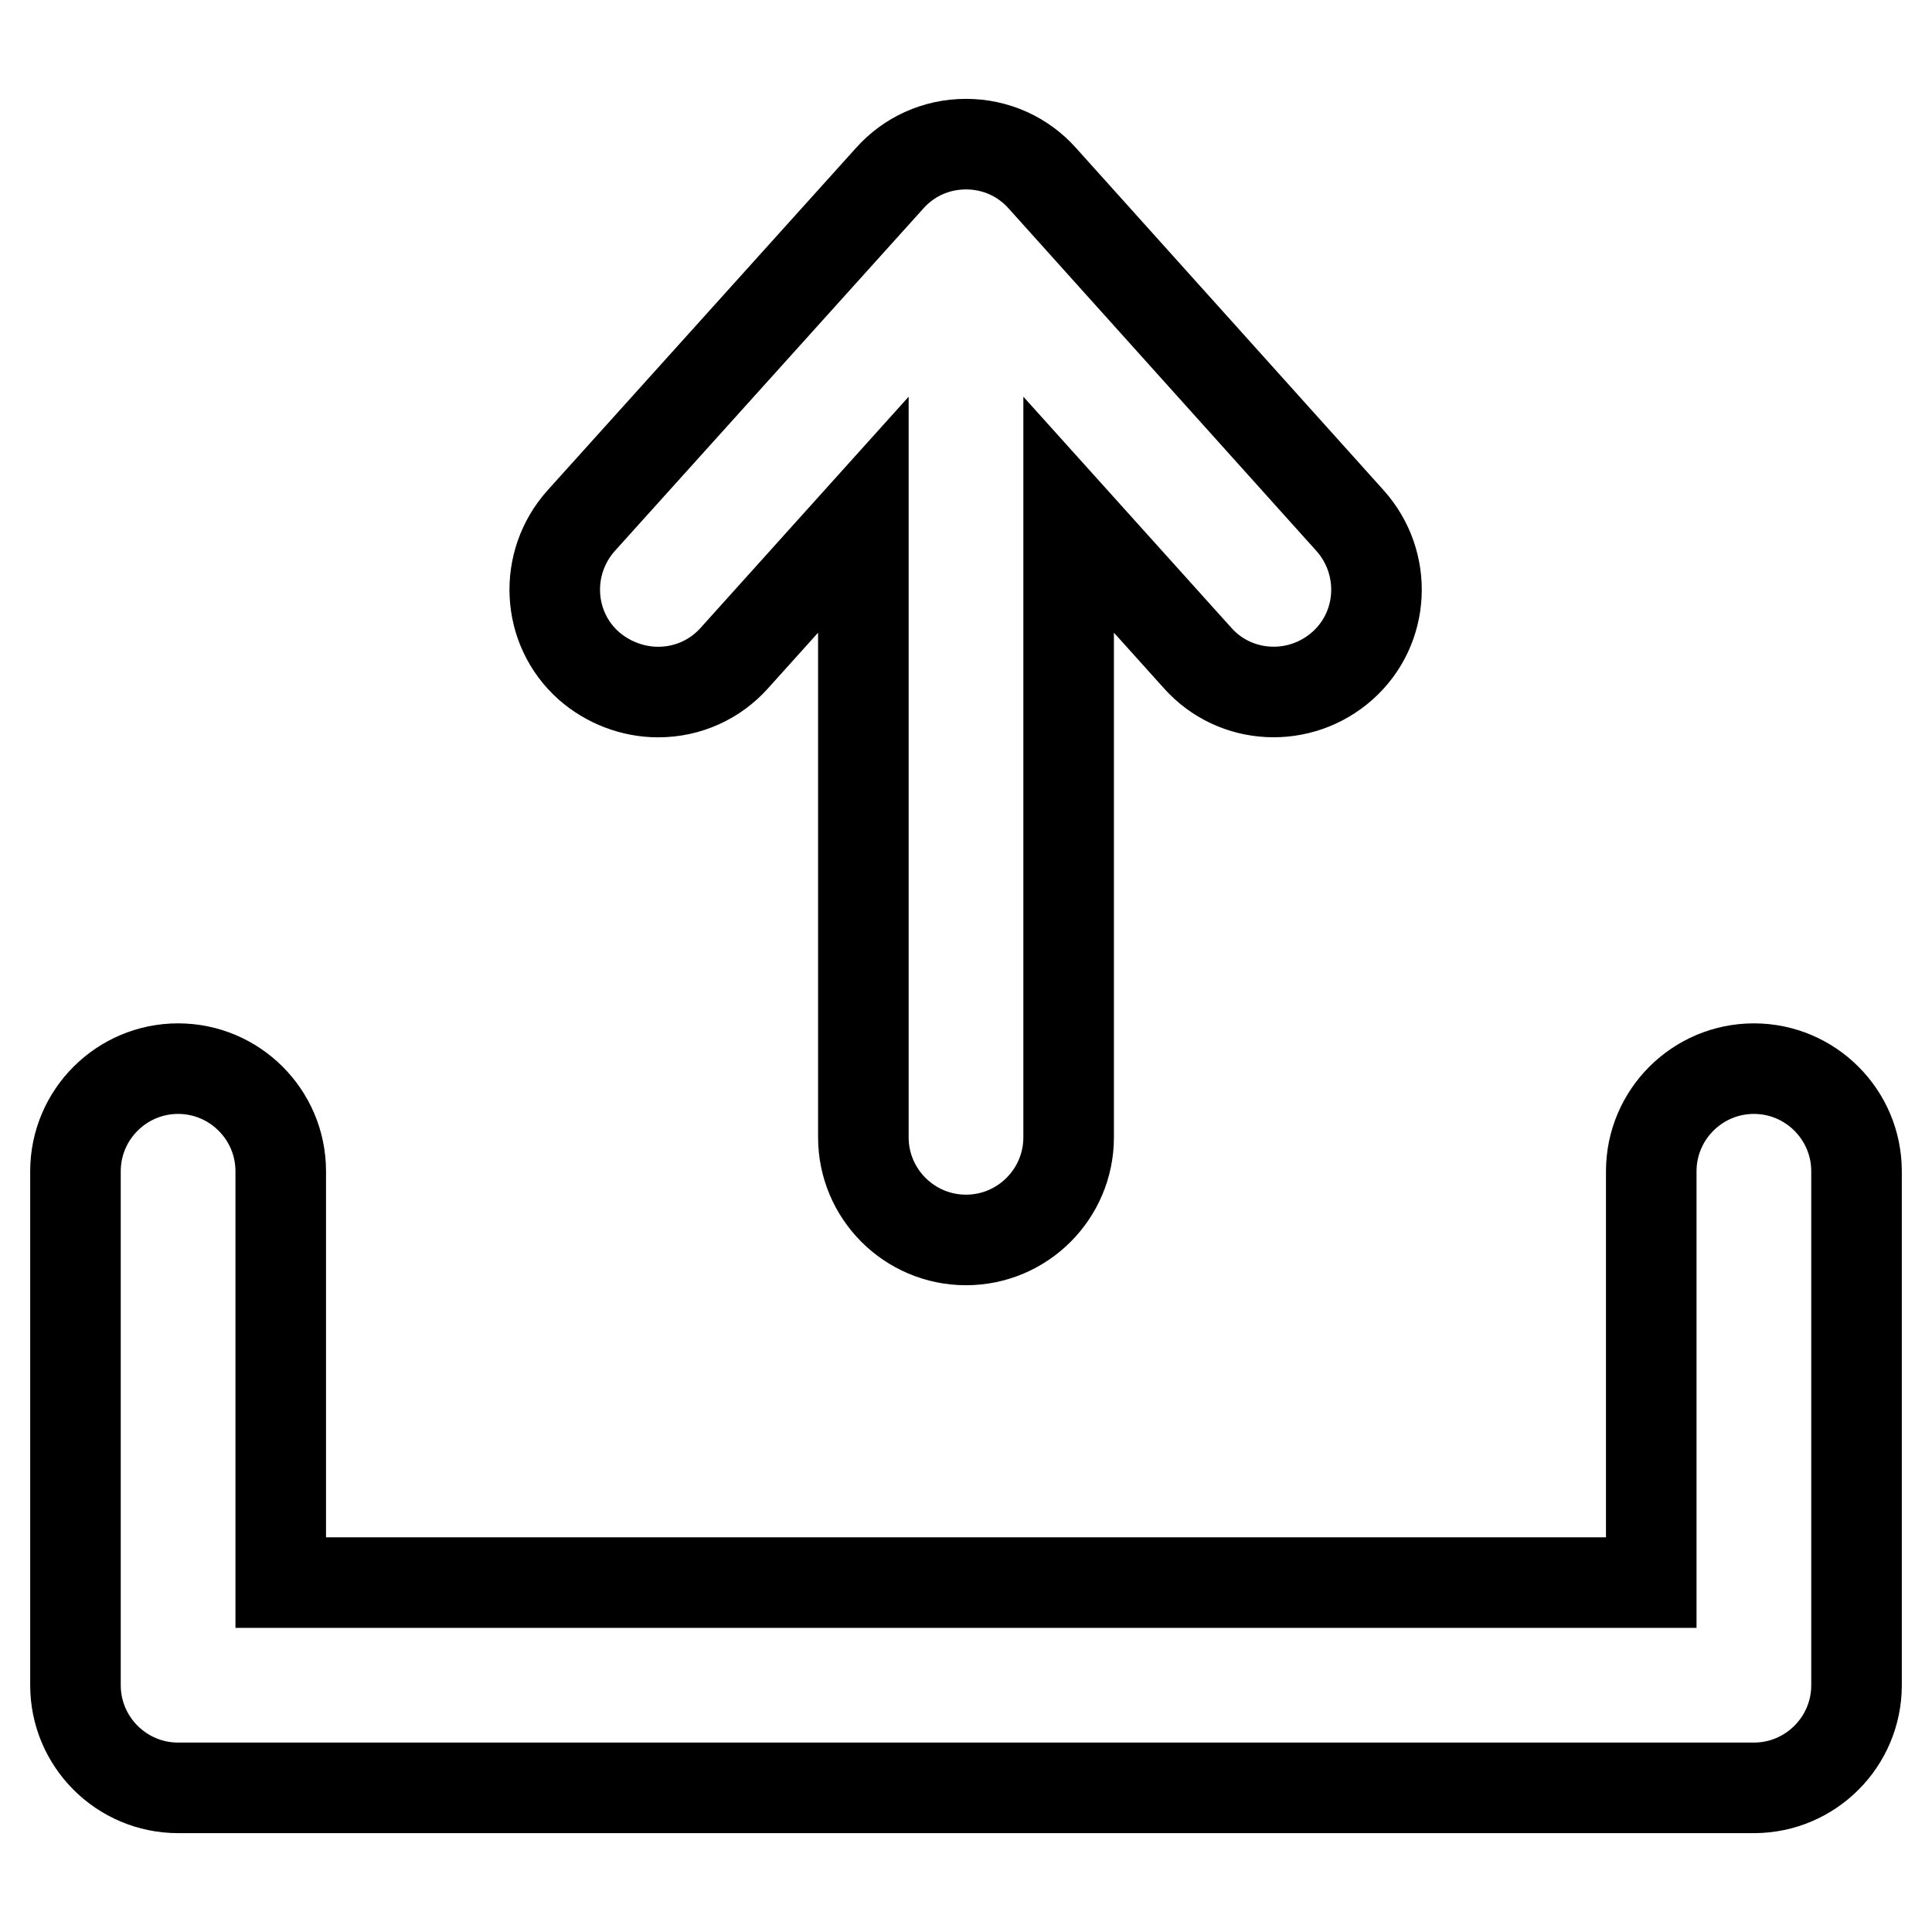 <?xml version="1.0" encoding="utf-8"?>
<!-- Svg Vector Icons : http://www.onlinewebfonts.com/icon -->
<!DOCTYPE svg PUBLIC "-//W3C//DTD SVG 1.1//EN" "http://www.w3.org/Graphics/SVG/1.1/DTD/svg11.dtd">
<svg version="1.1" xmlns="http://www.w3.org/2000/svg" xmlns:xlink="http://www.w3.org/1999/xlink" x="0px" y="0px" viewBox="0 0 256 256" enable-background="new 0 0 256 256" xml:space="preserve">
<g> <path stroke-width="12" fill-opacity="0" stroke="#000000"  d="M87.2,91.7c4,0,7.6-1.7,10.1-4.5l17.1-19v82.5c0,7.5,6.1,13.6,13.6,13.6s13.6-6.1,13.6-13.6V68.2l17.1,19 c5,5.6,13.6,6,19.2,1c5.6-5,6-13.6,1-19.2l-40.8-45.4c-2.5-2.8-6.1-4.5-10.1-4.5s-7.6,1.7-10.1,4.5L77,69c-5,5.6-4.6,14.2,1,19.2 C80.5,90.4,83.8,91.7,87.2,91.7z M232.4,141.6c-7.5,0-13.6,6.1-13.6,13.6v54.5H37.2v-54.5c0-7.5-6.1-13.6-13.6-13.6 S10,147.7,10,155.2v68.1c0,7.5,6.1,13.6,13.6,13.6h208.8c7.5,0,13.6-6.1,13.6-13.6v-68.1C246,147.7,239.9,141.6,232.4,141.6z"/></g>
</svg>